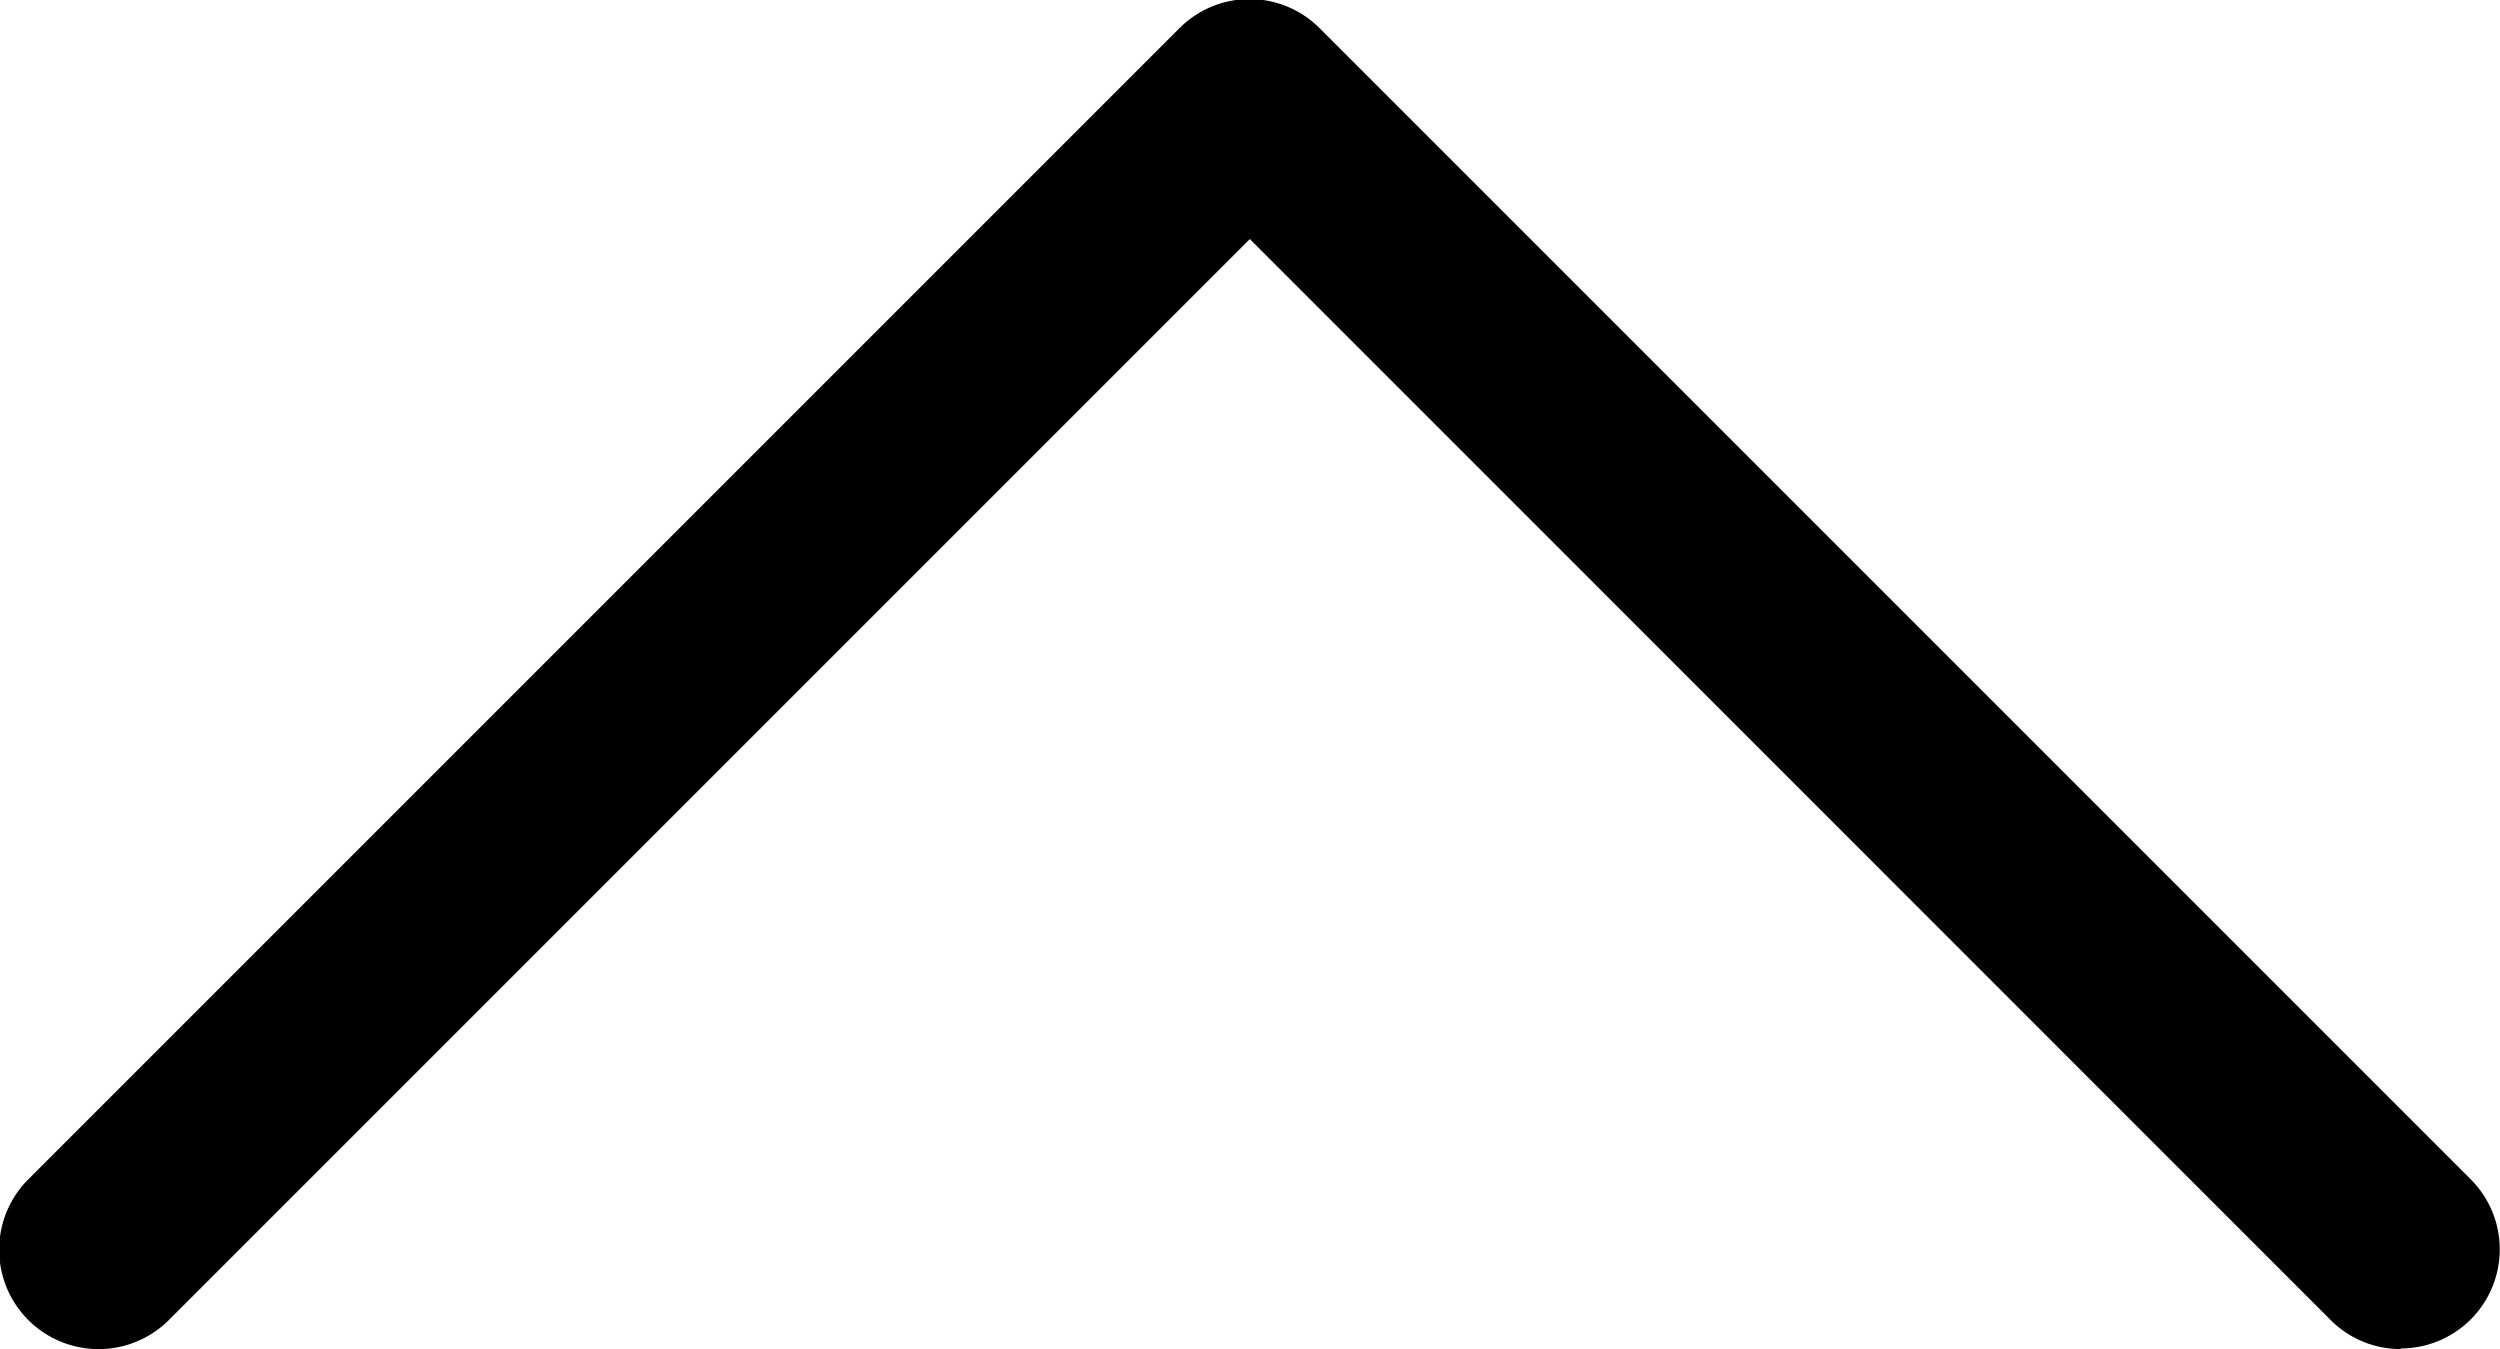 <svg xmlns="http://www.w3.org/2000/svg" width="16" height="8.634" viewBox="0 0 16 8.634">
  <g id="arrow-up" transform="translate(-192.05 -563.95)">
    <g id="Group_24471" data-name="Group 24471" transform="translate(192.05 563.95)">
      <path id="Path_17101" data-name="Path 17101" d="M207.416,572.584a.632.632,0,0,1-.449-.185l-6.918-6.919-6.918,6.918a.634.634,0,0,1-.9-.9l7.366-7.366a.633.633,0,0,1,.9,0l7.366,7.366a.634.634,0,0,1-.449,1.082Z" transform="translate(-192.05 -563.95)"/>
    </g>
  </g>
</svg>
